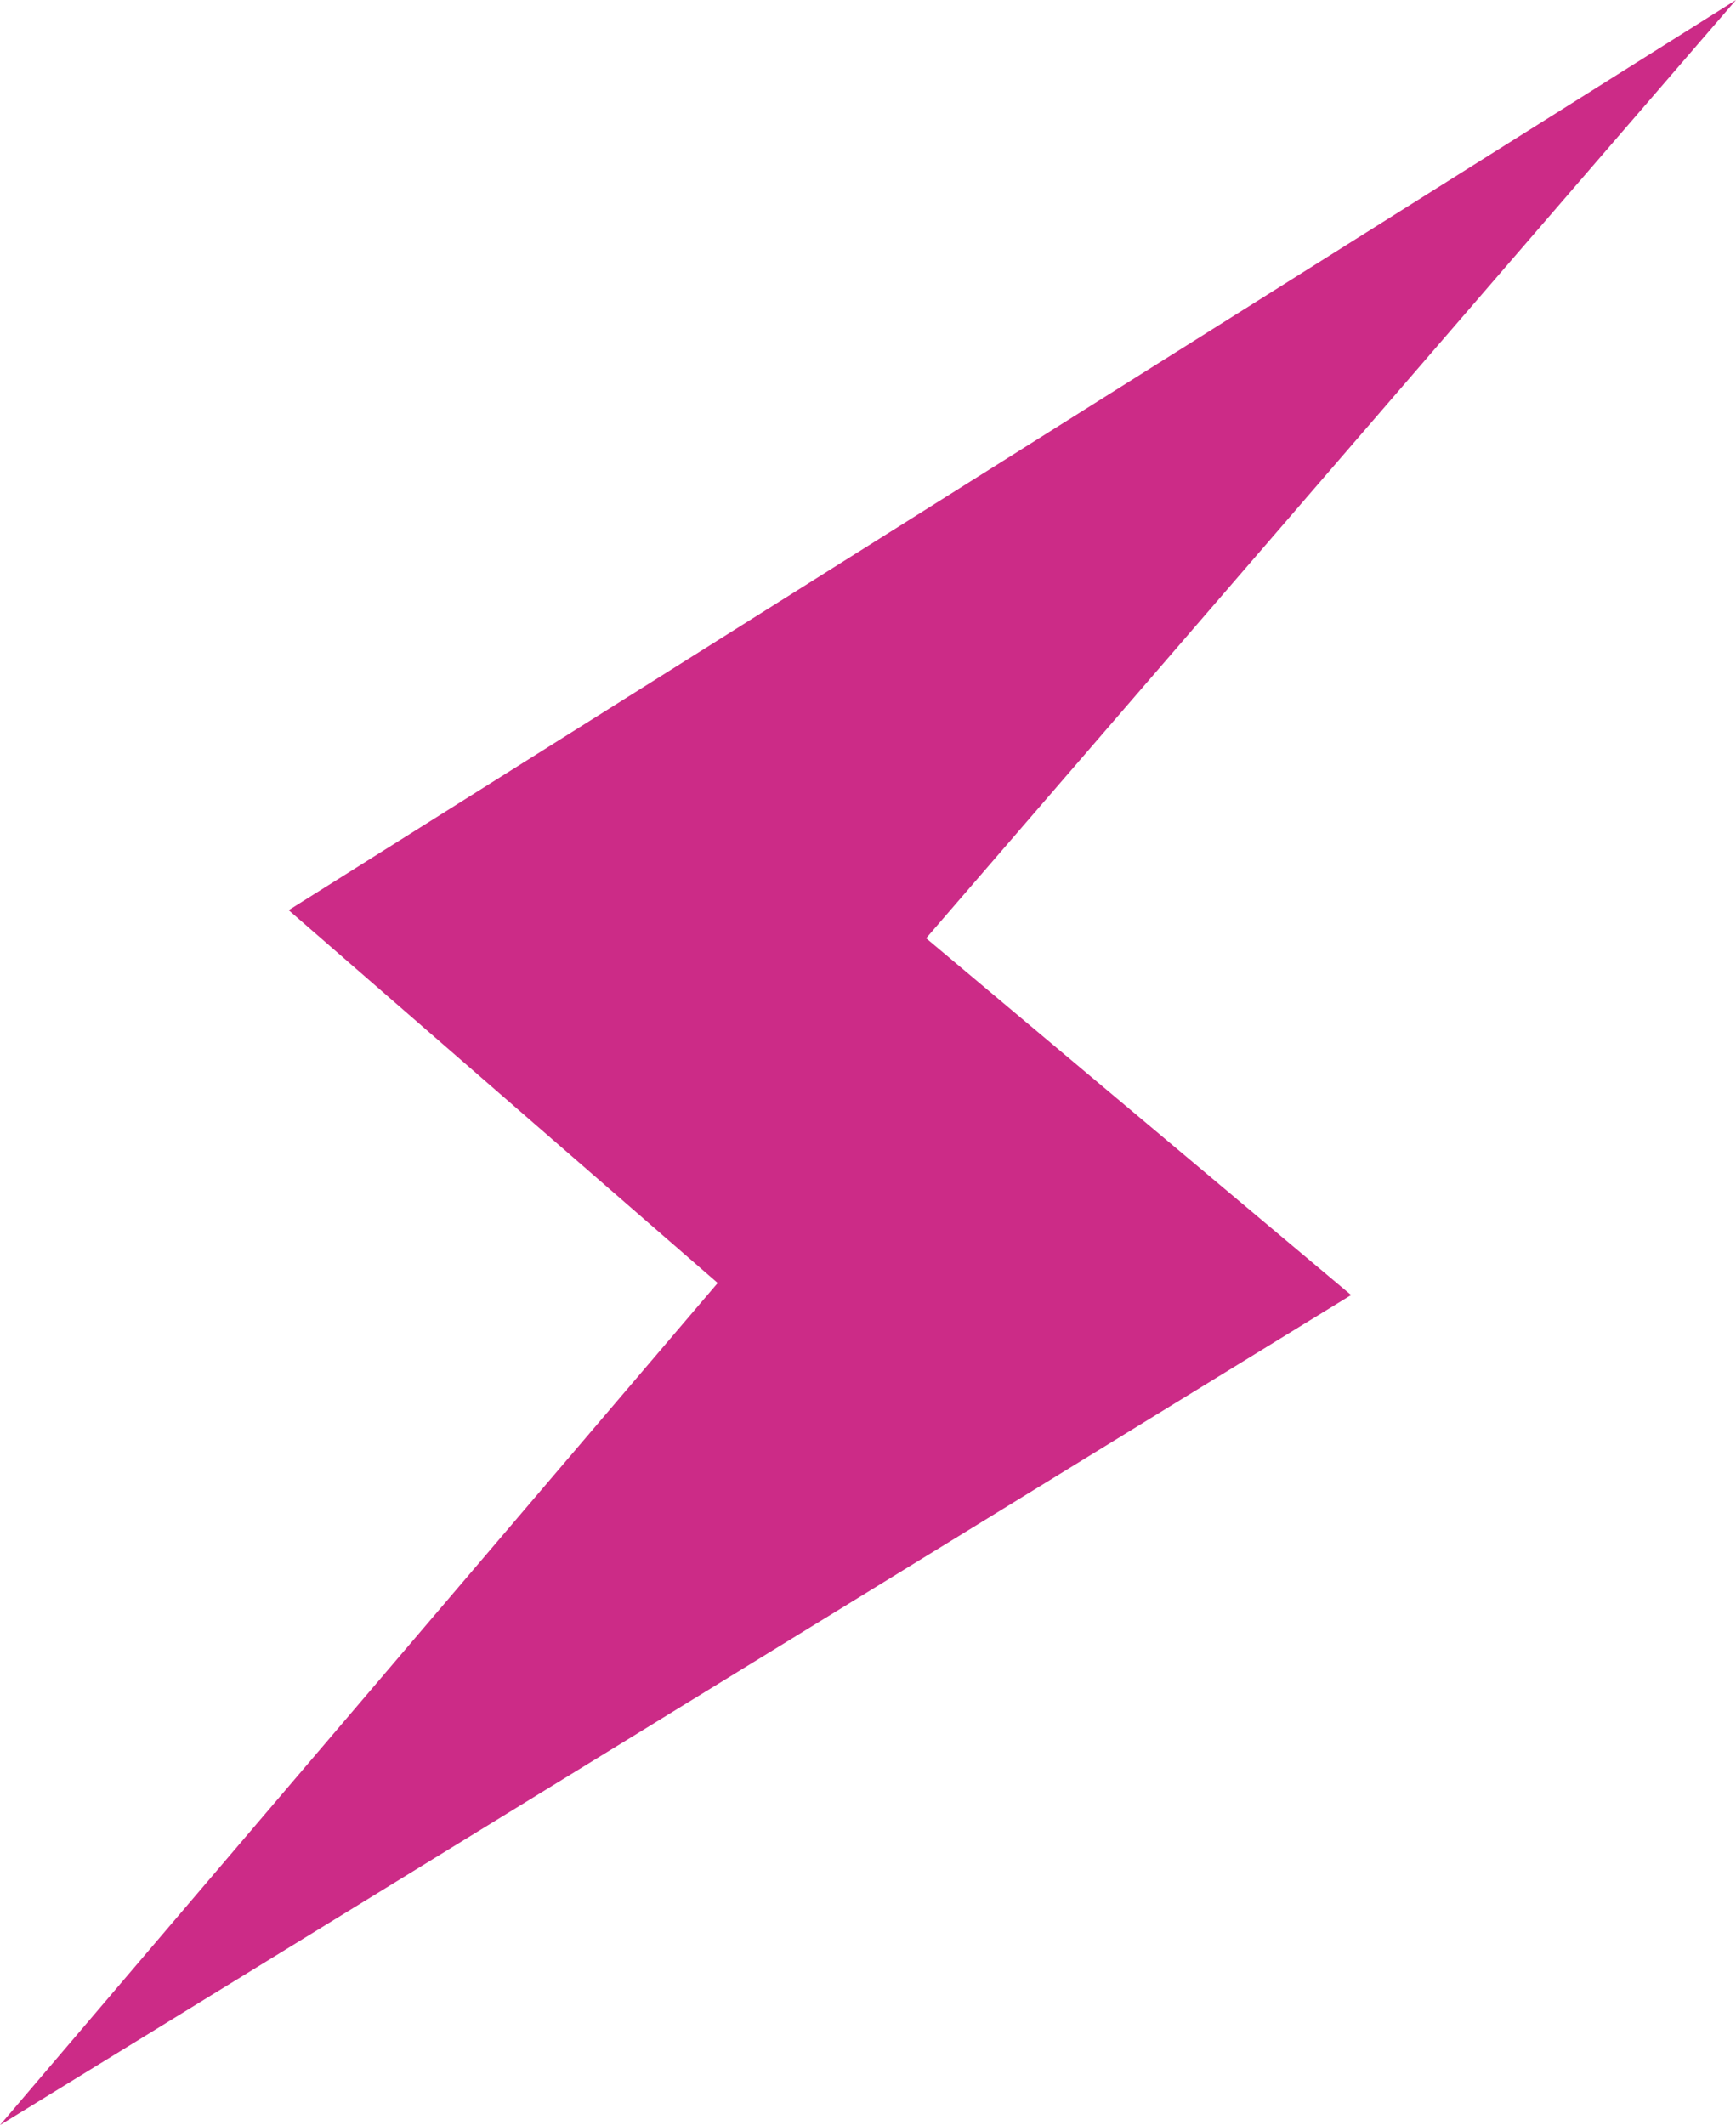 <?xml version="1.0" encoding="UTF-8"?> <svg xmlns="http://www.w3.org/2000/svg" viewBox="0 0 437.37 535.35"> <defs> <style>.cls-1{fill:#cc2b87;}</style> </defs> <g id="Слой_2" data-name="Слой 2"> <g id="Слой_1-2" data-name="Слой 1"> <polygon class="cls-1" points="437.37 0 72.73 229.29 180.81 323.23 0 535.35 340.4 326.26 233.33 236.36 437.37 0"></polygon> </g> </g> </svg> 